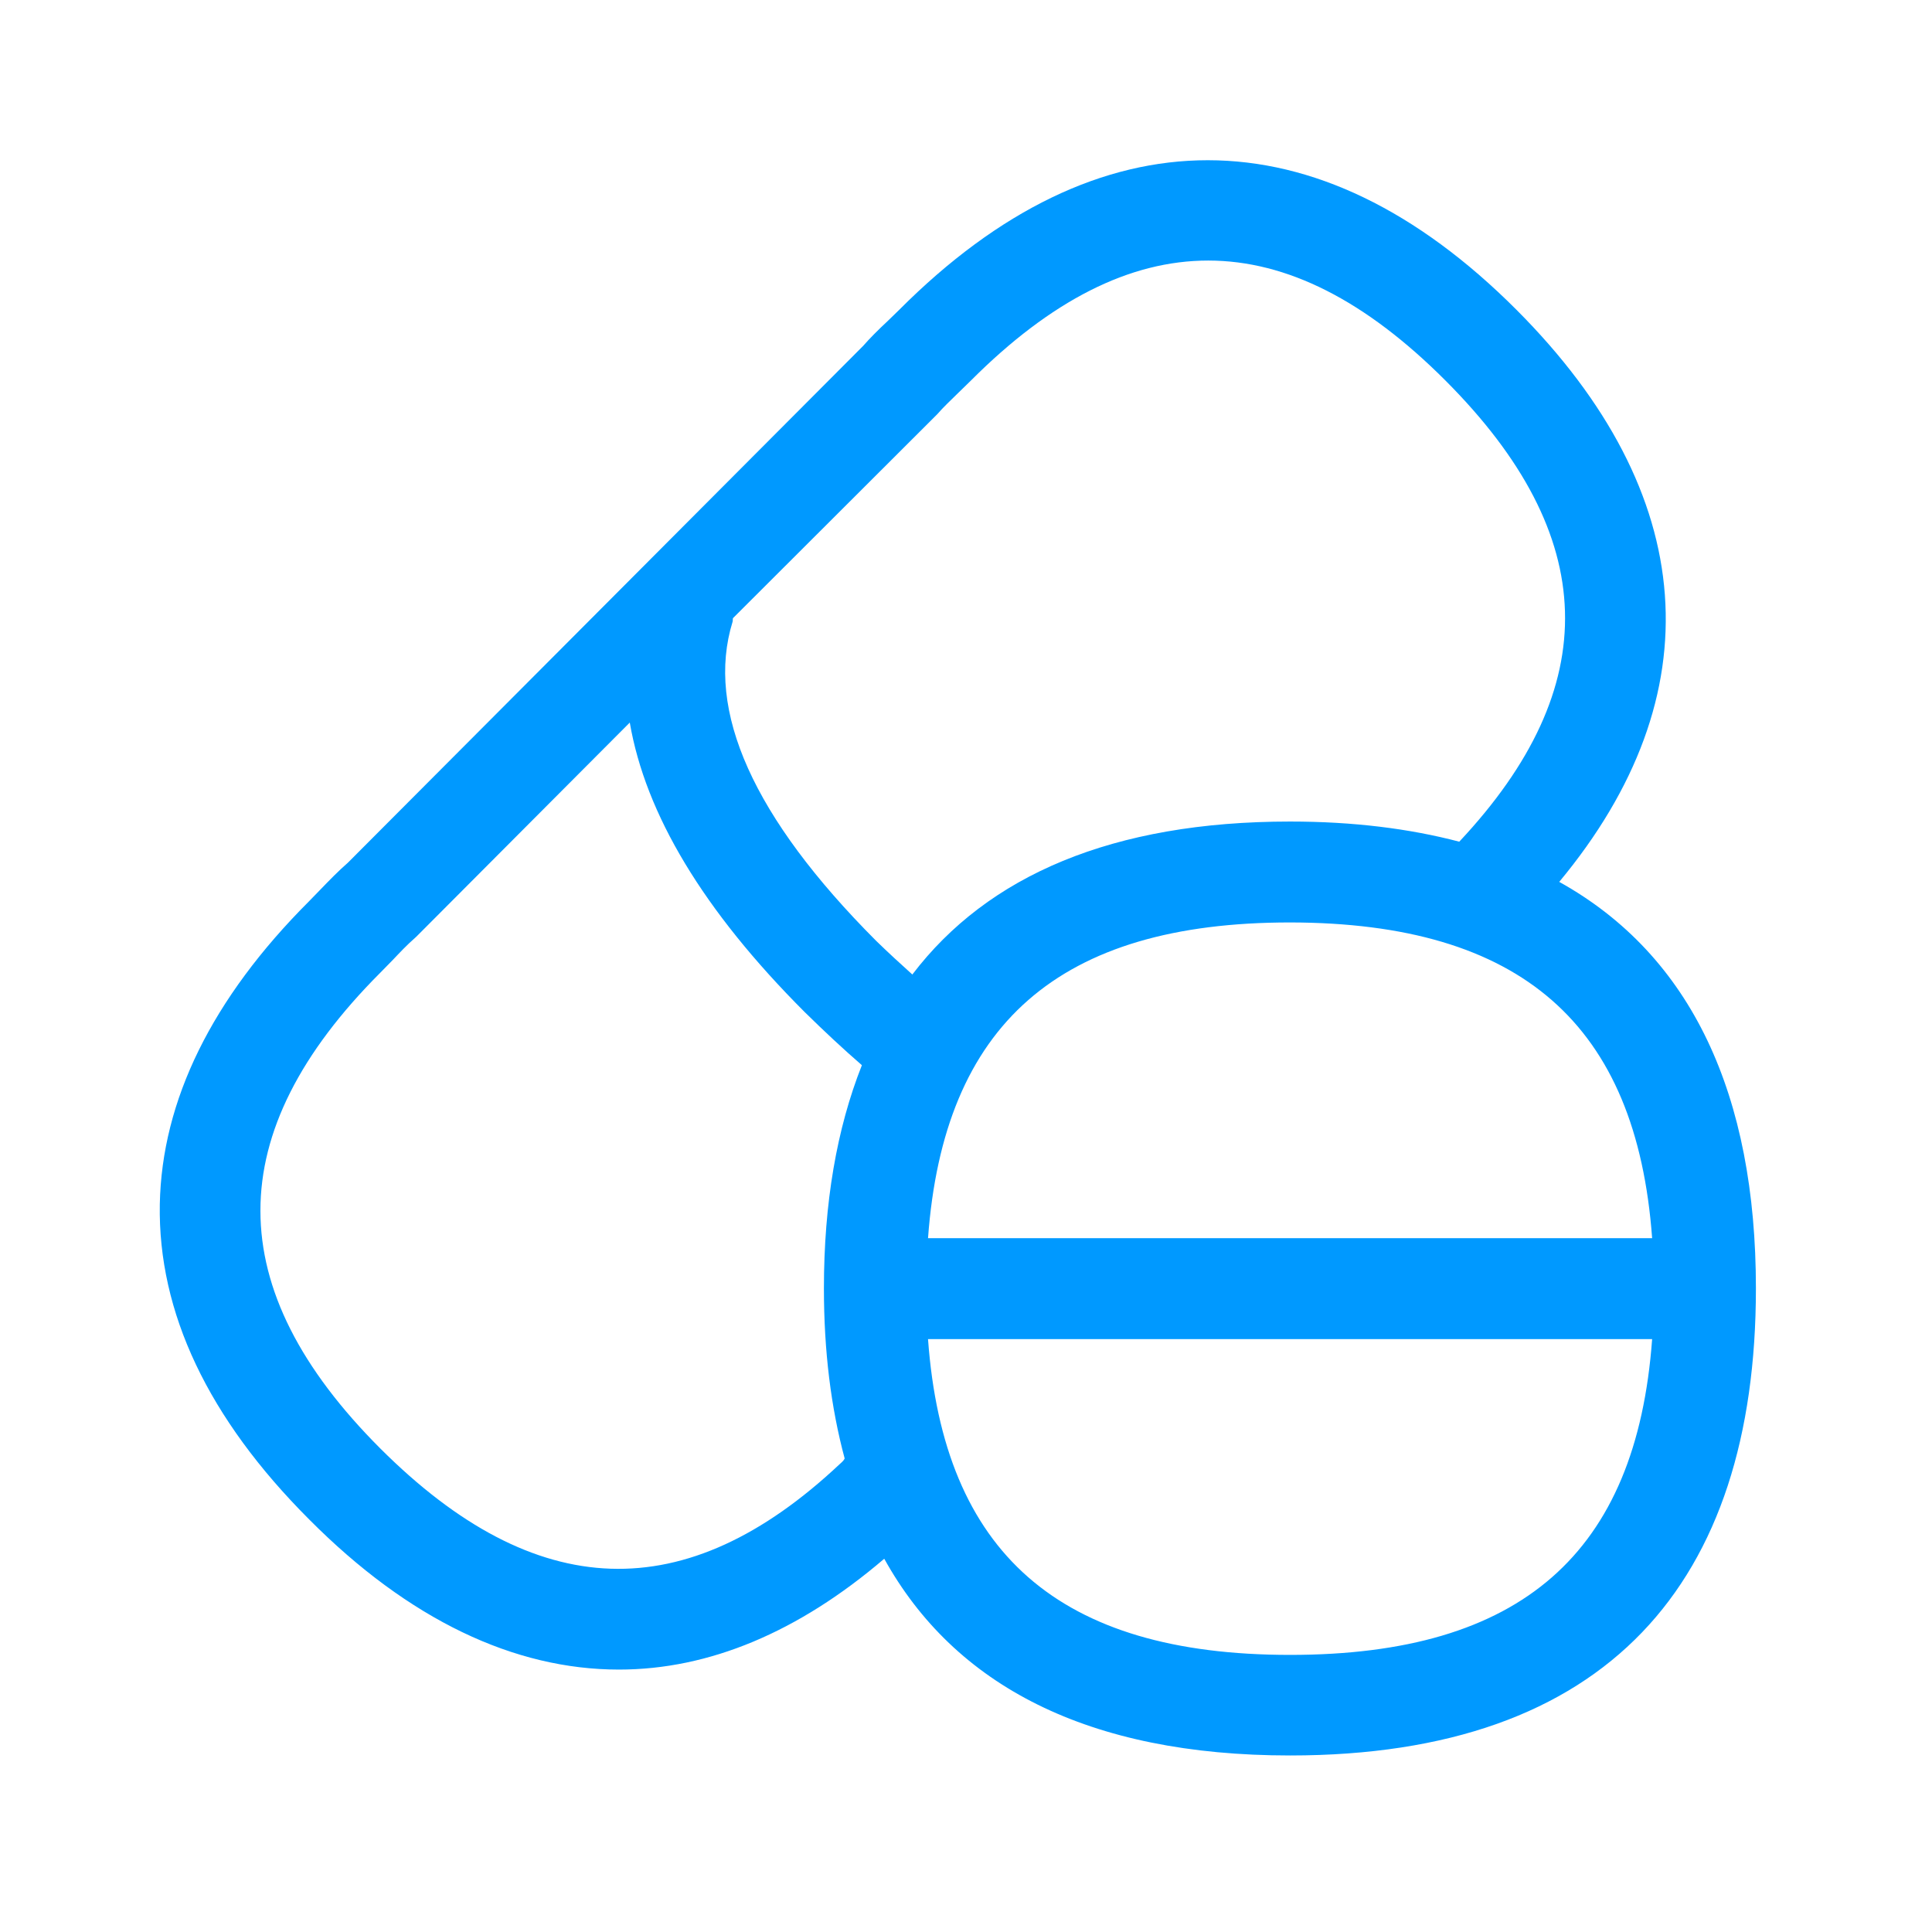 <svg width="35" height="35" viewBox="0 0 35 35" fill="none" xmlns="http://www.w3.org/2000/svg">
<path fill-rule="evenodd" clip-rule="evenodd" d="M23.371 29.98C19.183 29.98 17.095 28.134 16.812 24.259H29.93C29.646 28.14 27.558 29.98 23.371 29.98ZM15.215 26.521C12.422 29.147 9.703 29.048 6.892 26.243C3.994 23.345 3.994 20.523 6.886 17.625L7.118 17.388C7.239 17.261 7.361 17.128 7.54 16.971L11.409 13.09C11.693 14.745 12.74 16.497 14.579 18.336C14.932 18.683 15.279 19.007 15.614 19.297C15.158 20.448 14.926 21.795 14.926 23.34C14.926 24.473 15.053 25.497 15.302 26.422C15.285 26.457 15.262 26.48 15.215 26.521ZM16.98 7.503C17.095 7.37 17.222 7.254 17.35 7.127L17.587 6.896C20.485 3.992 23.296 3.998 26.188 6.896C28.993 9.707 29.068 12.442 26.436 15.248C25.534 15.011 24.516 14.883 23.371 14.883C20.155 14.883 17.893 15.861 16.528 17.654C16.309 17.457 16.095 17.261 15.869 17.041C13.648 14.814 12.775 12.87 13.272 11.262C13.278 11.239 13.272 11.222 13.278 11.199L16.98 7.503ZM29.93 22.431H16.812C17.095 18.556 19.183 16.711 23.371 16.711C27.558 16.717 29.646 18.556 29.93 22.431ZM28.247 15.976C31.058 12.593 30.797 8.943 27.472 5.612C23.868 2.002 19.895 1.997 16.291 5.612L16.083 5.814C15.909 5.976 15.748 6.138 15.638 6.265L6.302 15.629C6.129 15.78 5.967 15.947 5.799 16.121L5.597 16.329C3.838 18.088 2.93 19.939 2.895 21.818C2.861 23.773 3.769 25.694 5.602 27.527C7.407 29.343 9.316 30.246 11.213 30.246C12.844 30.246 14.463 29.569 16.019 28.238C17.292 30.535 19.71 31.802 23.371 31.802C29.12 31.802 31.81 28.678 31.81 23.34C31.81 19.846 30.653 17.313 28.247 15.976Z" fill="#0099FF"/>
</svg>

